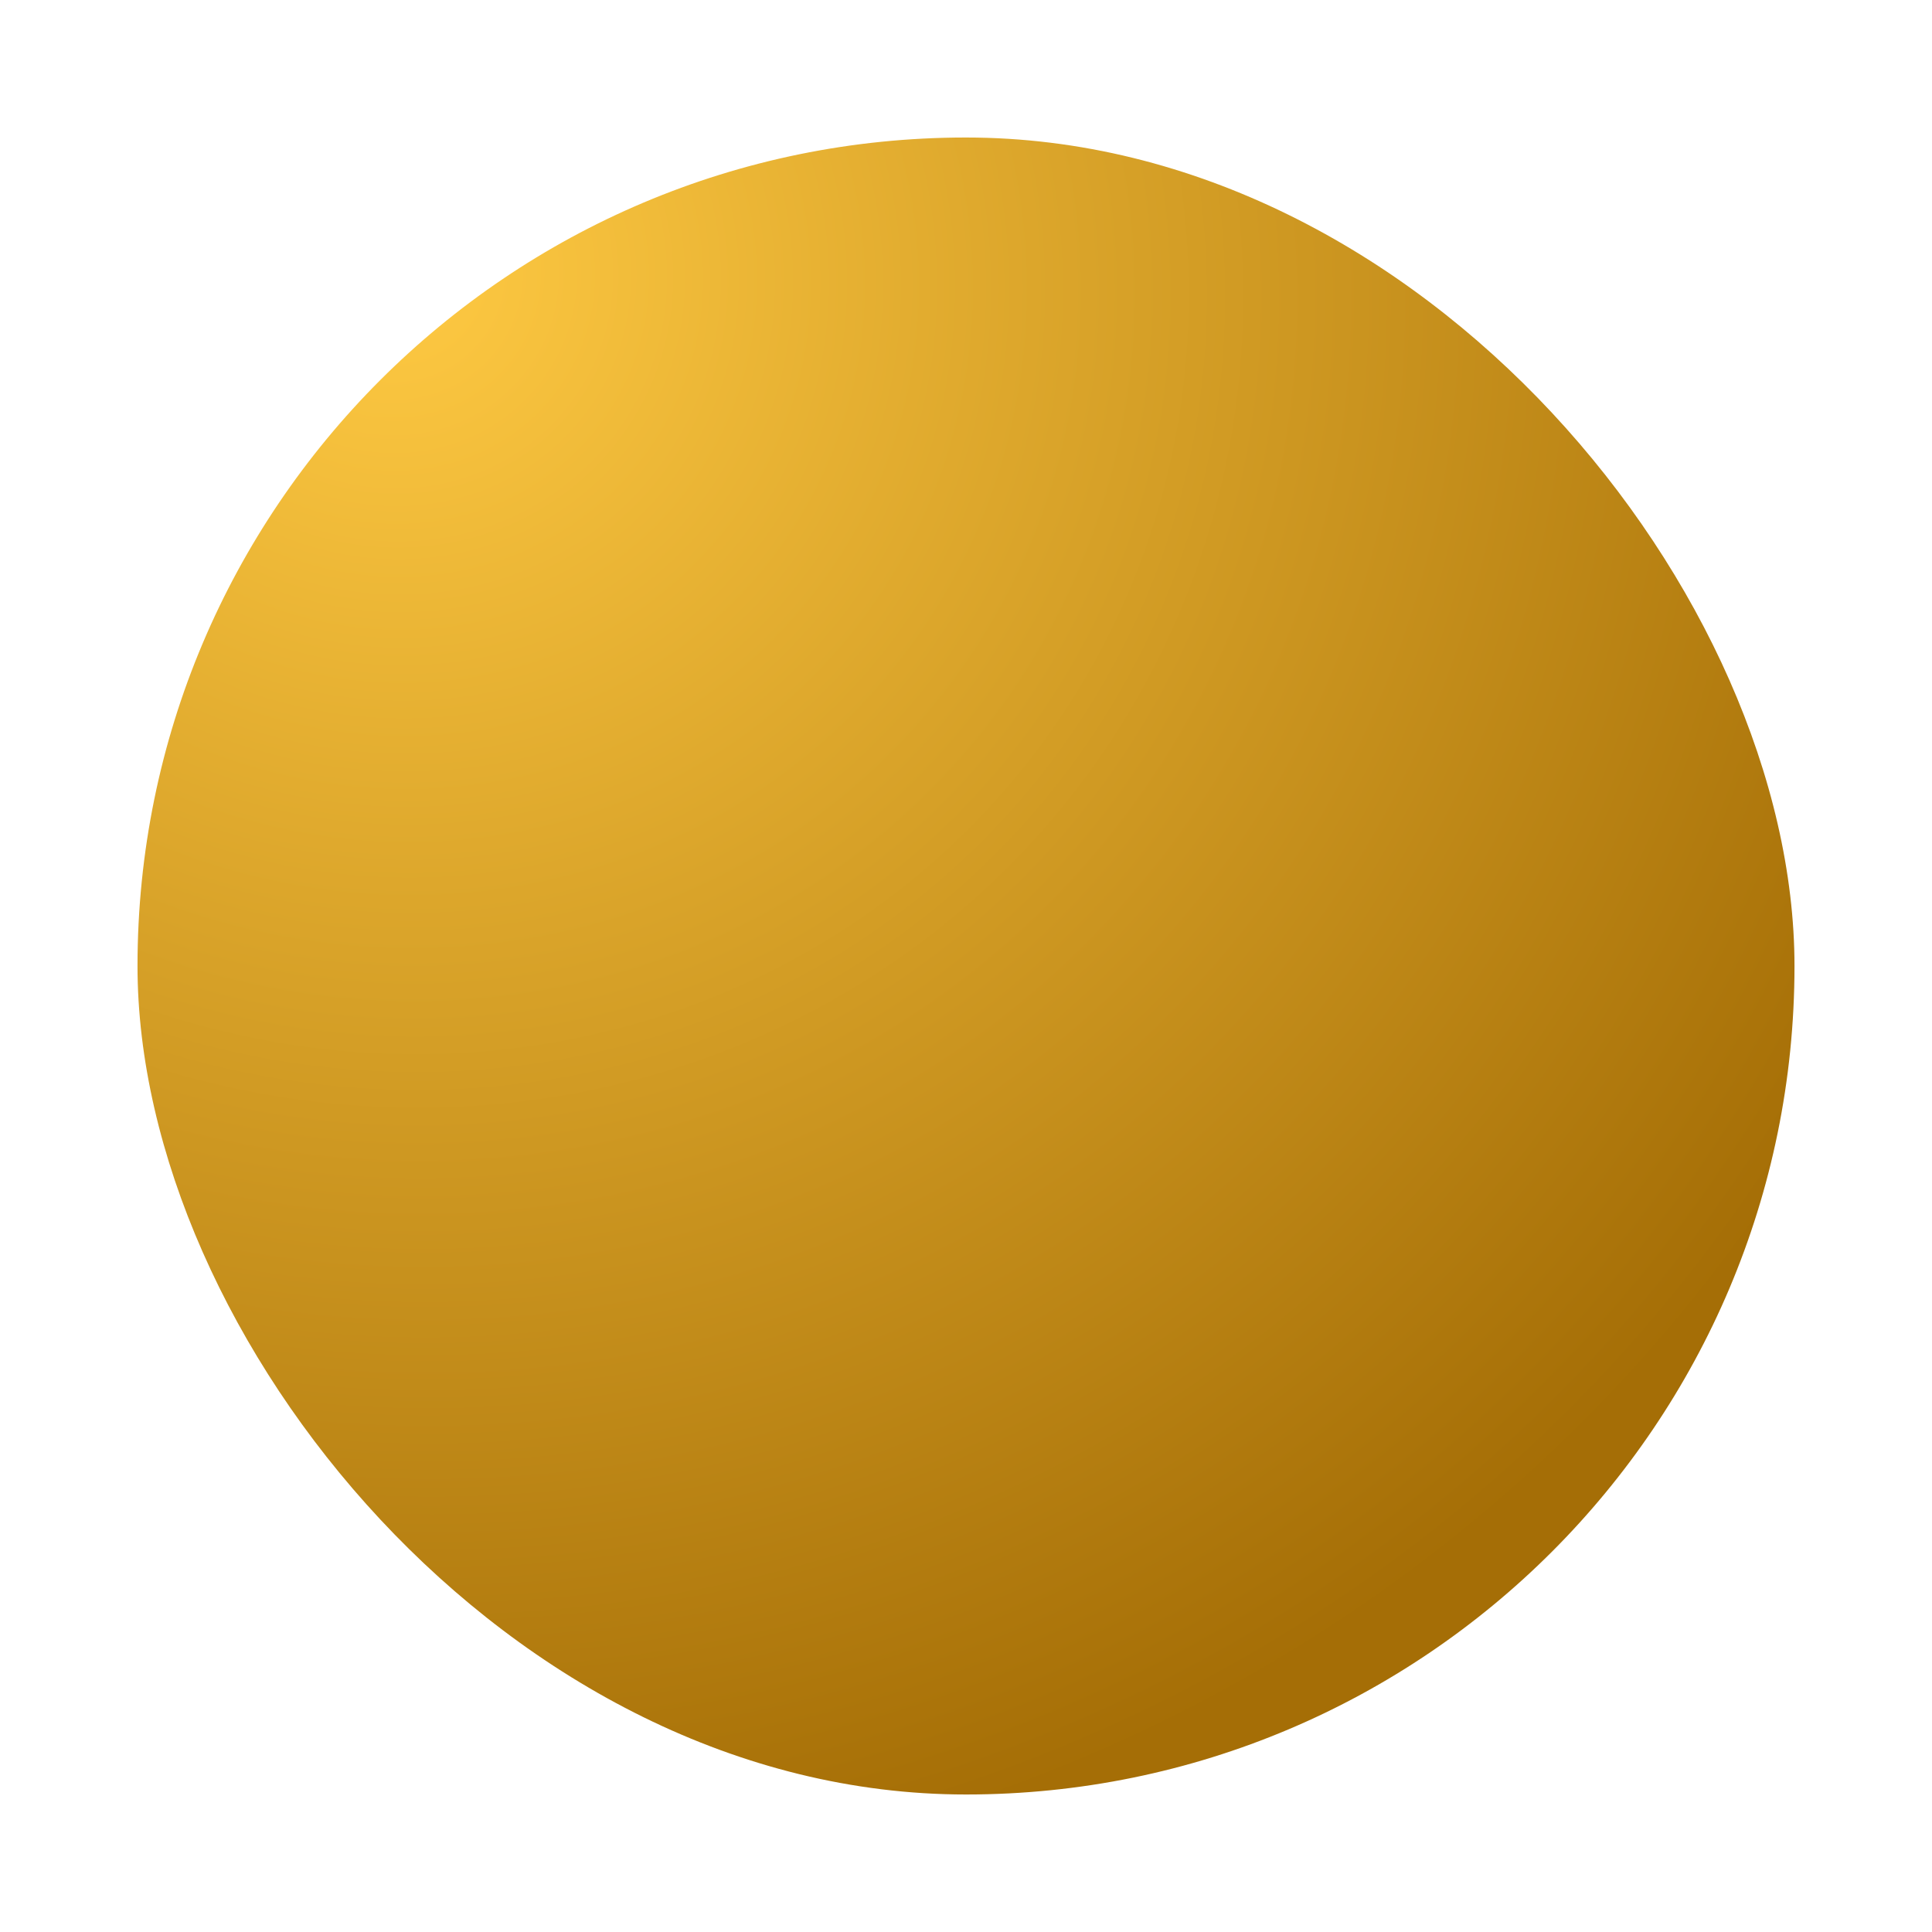 <svg width="281" height="281" viewBox="0 0 281 281" fill="none" xmlns="http://www.w3.org/2000/svg">
<g filter="url(#filter0_d_90_412)">
<rect x="20" y="30" width="241" height="241" rx="120.5" fill="url(#paint0_radial_90_412)"/>
</g>
<defs>
<filter id="filter0_d_90_412" x="0" y="0" width="281" height="281" filterUnits="userSpaceOnUse" color-interpolation-filters="sRGB">
<feFlood flood-opacity="0" result="BackgroundImageFix"/>
<feColorMatrix in="SourceAlpha" type="matrix" values="0 0 0 0 0 0 0 0 0 0 0 0 0 0 0 0 0 0 127 0" result="hardAlpha"/>
<feOffset dy="-10"/>
<feGaussianBlur stdDeviation="10"/>
<feComposite in2="hardAlpha" operator="out"/>
<feColorMatrix type="matrix" values="0 0 0 0 0 0 0 0 0 0 0 0 0 0 0 0 0 0 0.8 0"/>
<feBlend mode="normal" in2="BackgroundImageFix" result="effect1_dropShadow_90_412"/>
<feBlend mode="normal" in="SourceGraphic" in2="effect1_dropShadow_90_412" result="shape"/>
</filter>
<radialGradient id="paint0_radial_90_412" cx="0" cy="0" r="1" gradientUnits="userSpaceOnUse" gradientTransform="translate(57.077 48.381) rotate(63.058) scale(290.96 289.952)">
<stop stop-color="#FFCA43"/>
<stop offset="0.833" stop-color="#A56E06"/>
</radialGradient>
</defs>
</svg>
